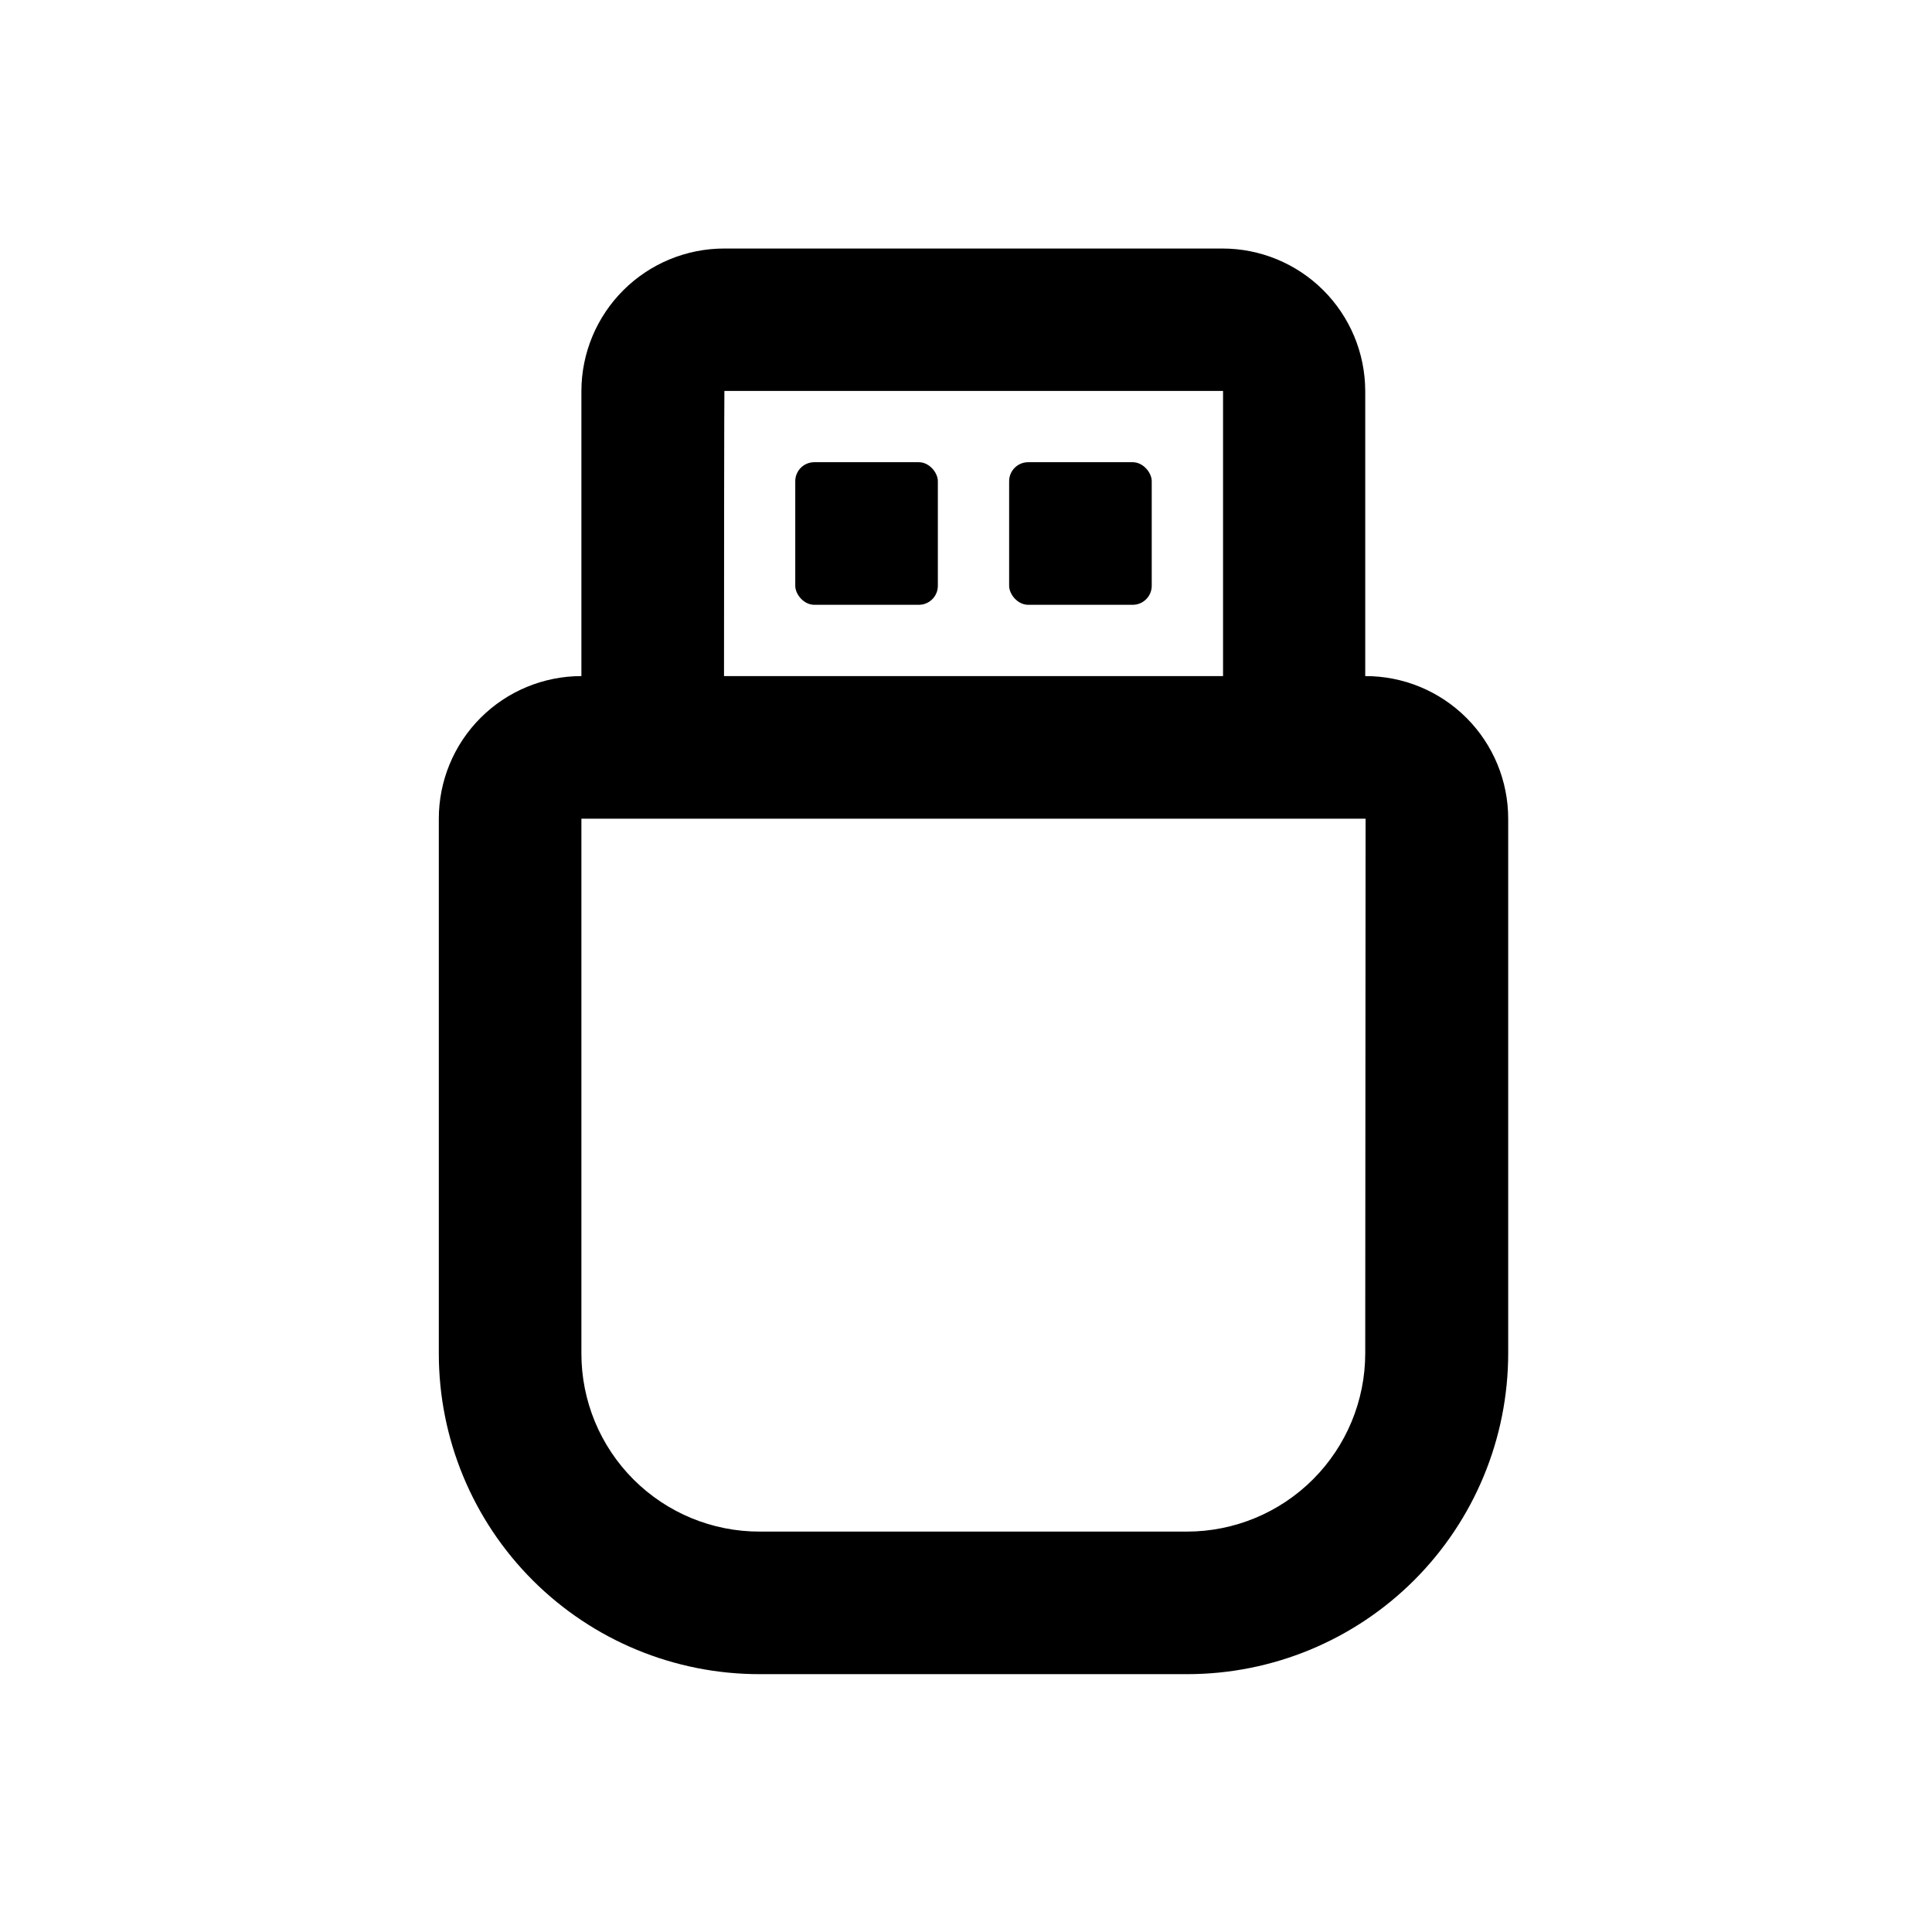 <?xml version="1.0" encoding="UTF-8"?>
<!-- The Best Svg Icon site in the world: iconSvg.co, Visit us! https://iconsvg.co -->
<svg fill="#000000" width="800px" height="800px" version="1.1" viewBox="144 144 512 512" xmlns="http://www.w3.org/2000/svg">
 <g>
  <path d="m359.79 266.49h27.711c2.781 0 5.039 2.781 5.039 5.039v27.711c0 2.781-2.254 5.039-5.039 5.039h-27.711c-2.781 0-5.039-2.781-5.039-5.039v-27.711c0-2.781 2.254-5.039 5.039-5.039z"/>
  <path d="m416.47 266.49h27.711c2.781 0 5.039 2.781 5.039 5.039v27.711c0 2.781-2.254 5.039-5.039 5.039h-27.711c-2.781 0-5.039-2.781-5.039-5.039v-27.711c0-2.781 2.254-5.039 5.039-5.039z"/>
  <path d="m505.8 323.17v-75.57c-0.023-10.027-4.031-19.633-11.133-26.707-7.106-7.078-16.727-11.043-26.754-11.031h-131.95c-10.027-0.012-19.648 3.953-26.75 11.031-7.106 7.074-11.109 16.68-11.137 26.707v75.57c-10.031 0-19.648 3.988-26.738 11.086-7.086 7.098-11.062 16.719-11.047 26.75v141.67c-0.016 22.555 8.941 44.188 24.895 60.129 15.953 15.945 37.594 24.891 60.148 24.863h113.36c22.539-0.016 44.148-8.973 60.086-24.91 15.934-15.934 24.895-37.547 24.906-60.082v-141.67c0.016-10.047-3.973-19.688-11.082-26.785-7.109-7.102-16.754-11.078-26.805-11.051zm-169.93-75.57h132.25v75.57h-132.25c0-27.559 0.051-75.57 0.102-75.57zm169.93 255.08c-0.012 12.523-4.996 24.531-13.859 33.383-8.859 8.852-20.871 13.824-33.395 13.824h-113.21c-12.535 0.027-24.562-4.938-33.43-13.793-8.867-8.859-13.844-20.883-13.828-33.414v-141.72h207.82z"/>
 </g>
</svg>